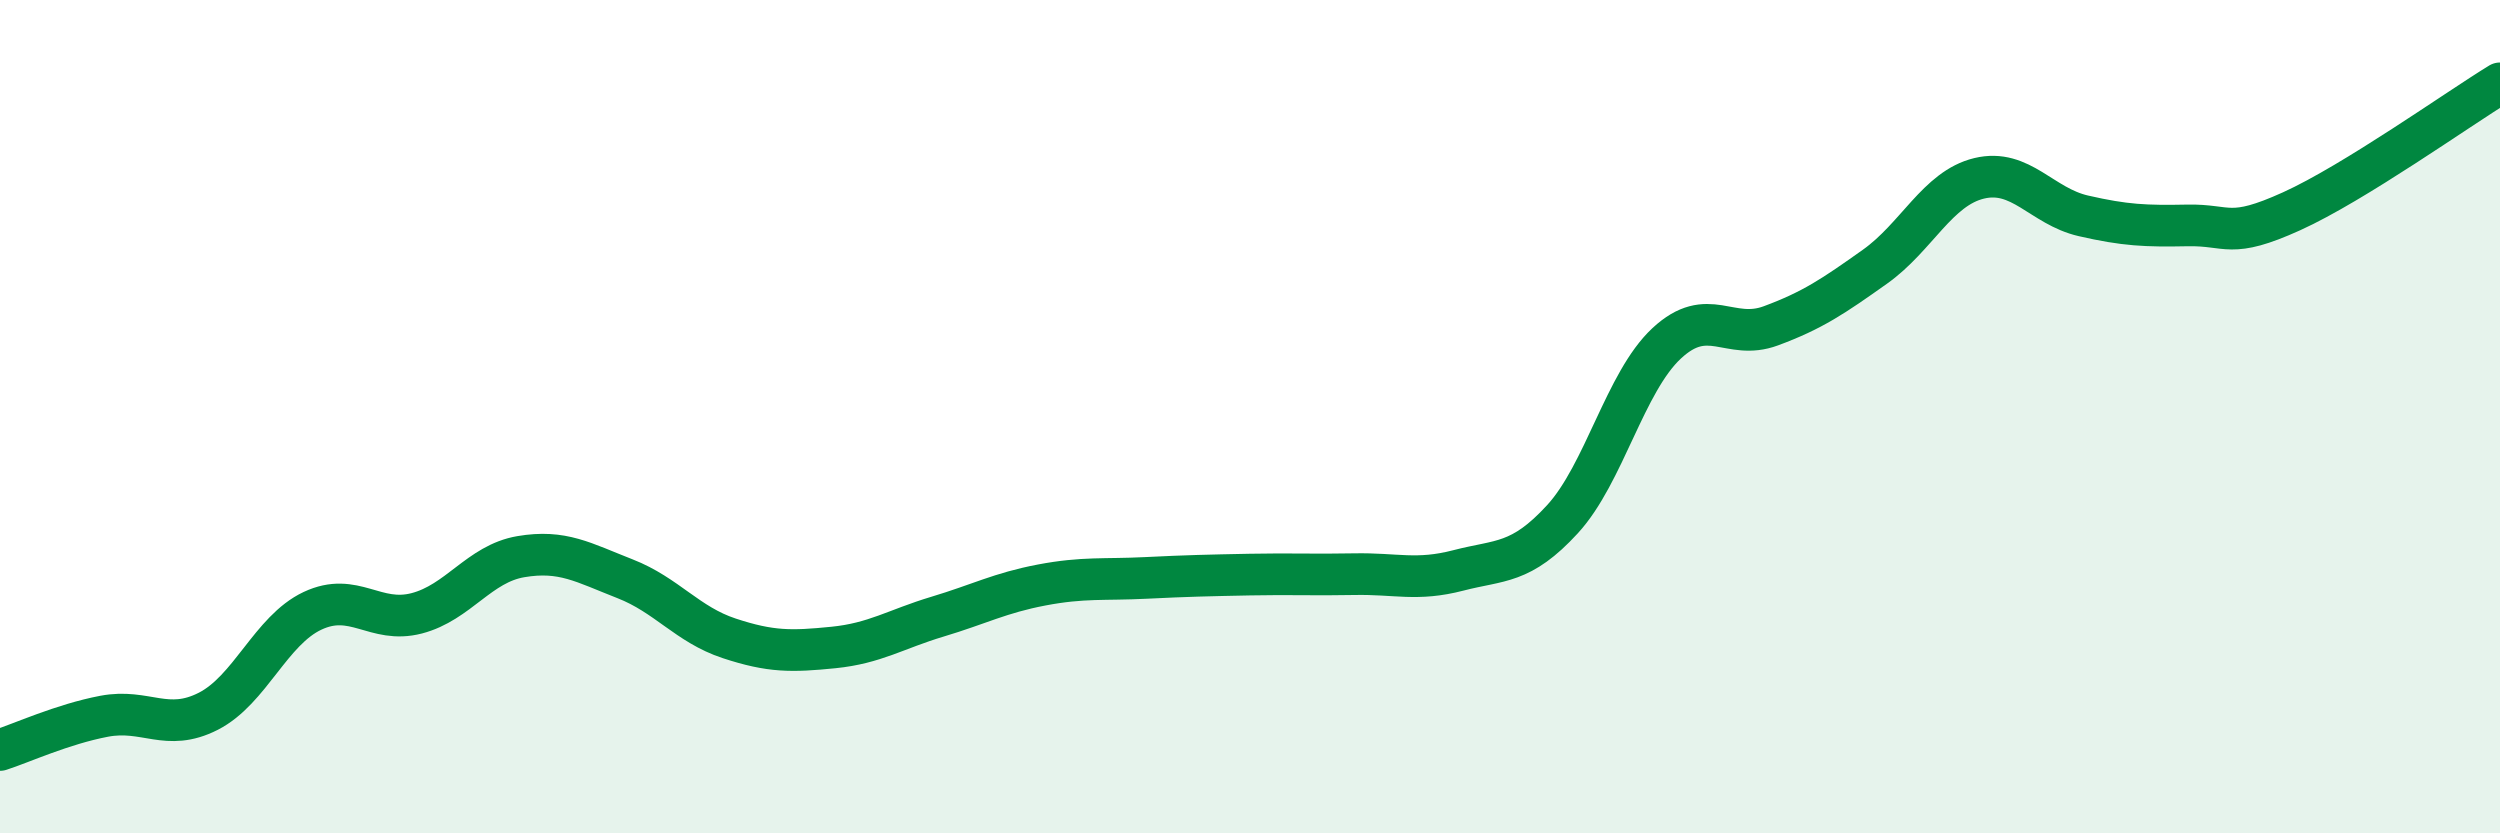 
    <svg width="60" height="20" viewBox="0 0 60 20" xmlns="http://www.w3.org/2000/svg">
      <path
        d="M 0,18 C 0.5,17.84 1.5,17.38 2.5,17.19 C 3.5,17 4,17.58 5,17.07 C 6,16.56 6.5,15.13 7.5,14.66 C 8.5,14.19 9,14.98 10,14.72 C 11,14.46 11.5,13.53 12.5,13.36 C 13.5,13.19 14,13.5 15,13.89 C 16,14.28 16.5,14.99 17.5,15.32 C 18.5,15.65 19,15.64 20,15.54 C 21,15.44 21.5,15.1 22.5,14.8 C 23.5,14.5 24,14.23 25,14.04 C 26,13.85 26.5,13.92 27.5,13.87 C 28.5,13.82 29,13.81 30,13.79 C 31,13.77 31.5,13.8 32.5,13.78 C 33.5,13.76 34,13.95 35,13.69 C 36,13.43 36.5,13.55 37.5,12.46 C 38.5,11.37 39,9.17 40,8.24 C 41,7.31 41.5,8.19 42.5,7.82 C 43.5,7.45 44,7.11 45,6.4 C 46,5.69 46.5,4.52 47.5,4.28 C 48.5,4.04 49,4.95 50,5.18 C 51,5.41 51.5,5.43 52.5,5.41 C 53.5,5.39 53.5,5.75 55,5.07 C 56.5,4.39 59,2.61 60,2L60 20L0 20Z"
        fill="#008740"
        opacity="0.1"
        stroke-linecap="round"
        stroke-linejoin="round"
      />
      <path
        d="M 0,18 C 0.5,17.84 1.5,17.38 2.5,17.19 C 3.5,17 4,17.58 5,17.07 C 6,16.56 6.5,15.13 7.5,14.66 C 8.5,14.19 9,14.98 10,14.72 C 11,14.46 11.5,13.53 12.5,13.36 C 13.5,13.19 14,13.5 15,13.89 C 16,14.28 16.5,14.99 17.5,15.32 C 18.5,15.65 19,15.64 20,15.54 C 21,15.44 21.5,15.1 22.5,14.8 C 23.5,14.5 24,14.23 25,14.04 C 26,13.85 26.5,13.92 27.5,13.87 C 28.5,13.82 29,13.81 30,13.79 C 31,13.77 31.5,13.8 32.5,13.78 C 33.5,13.76 34,13.95 35,13.69 C 36,13.43 36.5,13.55 37.5,12.46 C 38.5,11.37 39,9.17 40,8.24 C 41,7.31 41.5,8.19 42.5,7.82 C 43.5,7.45 44,7.11 45,6.4 C 46,5.69 46.5,4.52 47.5,4.28 C 48.5,4.04 49,4.95 50,5.18 C 51,5.41 51.5,5.43 52.5,5.41 C 53.5,5.39 53.5,5.75 55,5.07 C 56.5,4.39 59,2.61 60,2"
        stroke="#008740"
        stroke-width="1"
        fill="none"
        stroke-linecap="round"
        stroke-linejoin="round"
      />
    </svg>
  